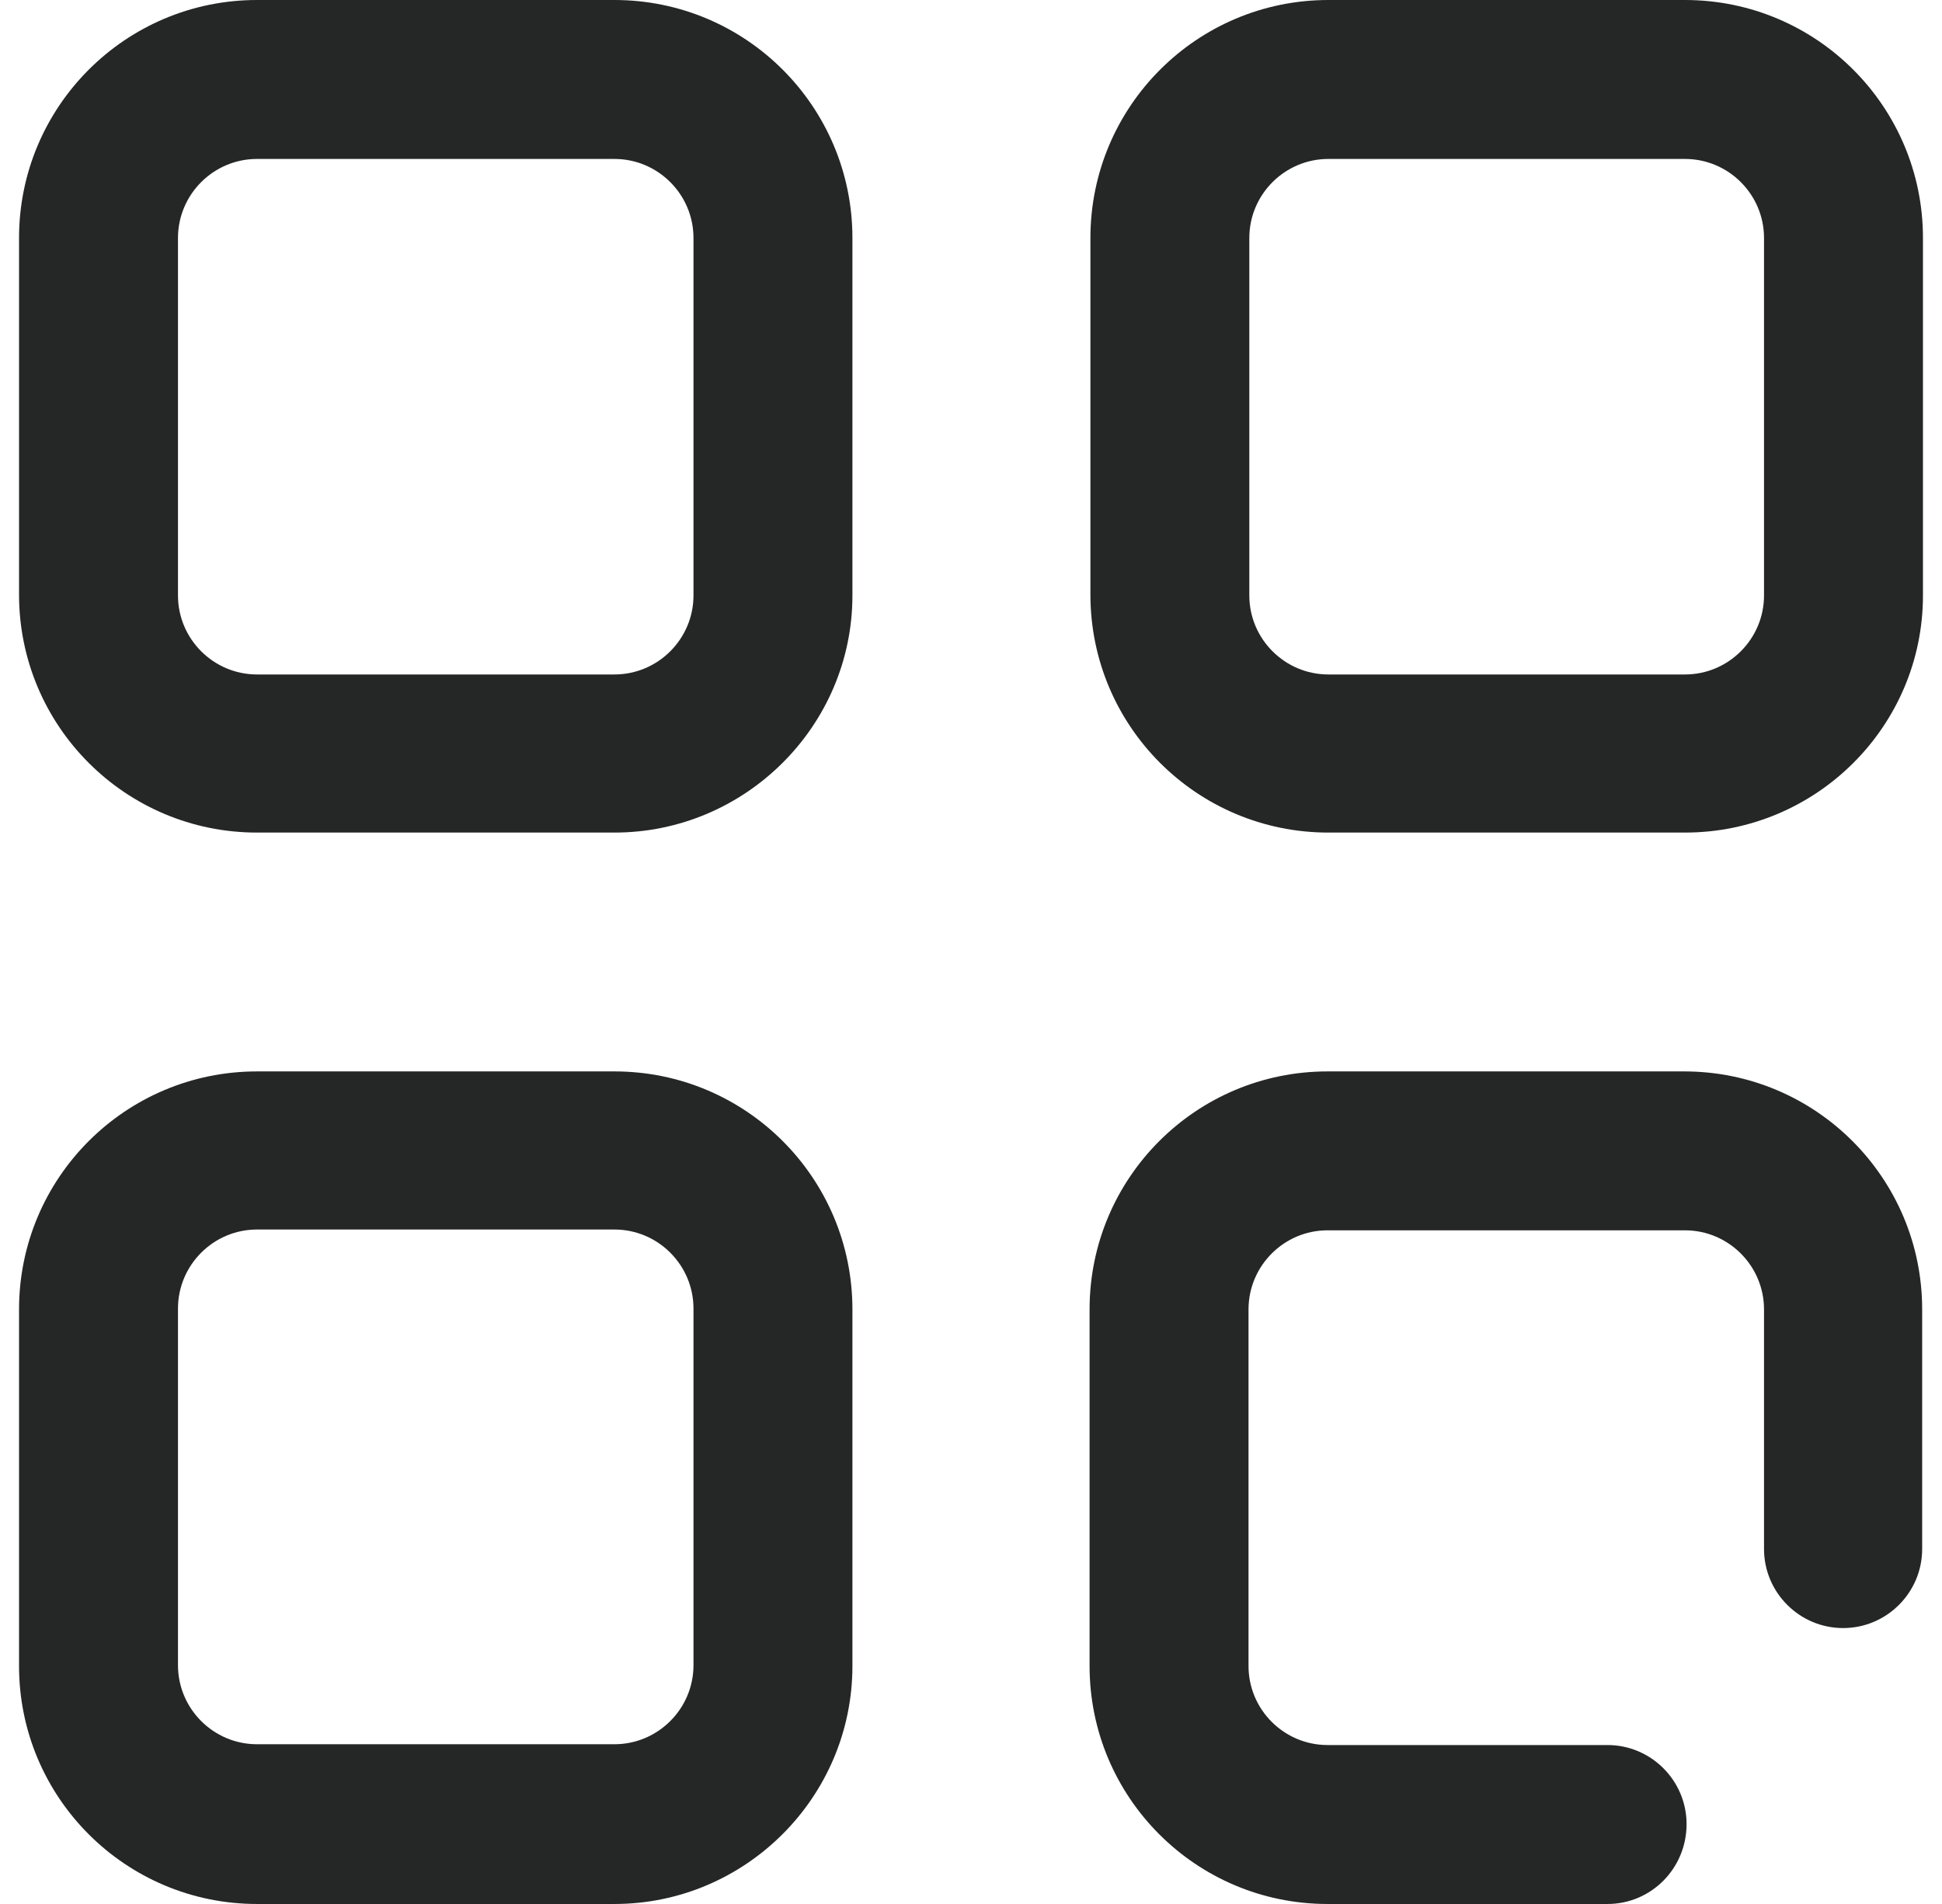 <svg xmlns="http://www.w3.org/2000/svg" width="51" height="50" viewBox="0 0 51 50" fill="none"><path d="M16.136 21.864H6.75C3.297 21.864 0.5 19.068 0.5 15.614V6.25C0.5 2.797 3.297 0 6.75 0H16.136C19.589 0 22.386 2.797 22.386 6.25V15.636C22.386 19.068 19.568 21.864 16.136 21.864ZM6.75 4.174C5.606 4.174 4.674 5.106 4.674 6.25V15.636C4.674 16.78 5.606 17.712 6.75 17.712H16.136C17.28 17.712 18.212 16.78 18.212 15.636V6.25C18.212 5.106 17.28 4.174 16.136 4.174H6.75Z" fill="#252626"></path><path d="M16.136 50H6.75C3.297 50 0.5 47.203 0.5 43.75V34.386C0.5 30.932 3.297 28.136 6.75 28.136H16.136C19.589 28.136 22.386 30.932 22.386 34.386V43.75C22.386 47.203 19.568 50 16.136 50ZM6.75 32.288C5.606 32.288 4.674 33.22 4.674 34.364V43.729C4.674 44.873 5.606 45.805 6.75 45.805H16.136C17.28 45.805 18.212 44.873 18.212 43.729V34.364C18.212 33.22 17.28 32.288 16.136 32.288H6.75Z" fill="#252626"></path><path d="M44.25 21.864H34.886C31.432 21.864 28.636 19.068 28.636 15.614V6.25C28.636 2.797 31.432 0 34.886 0H44.25C47.703 0 50.5 2.797 50.5 6.25V15.636C50.5 19.068 47.703 21.864 44.25 21.864ZM34.886 4.174C33.741 4.174 32.809 5.106 32.809 6.25V15.636C32.809 16.78 33.741 17.712 34.886 17.712H44.25C45.394 17.712 46.326 16.78 46.326 15.636V6.25C46.326 5.106 45.394 4.174 44.25 4.174H34.886Z" fill="#252626"></path><path d="M42.216 50H34.864C31.411 50 28.614 47.203 28.614 43.75V34.386C28.614 30.932 31.411 28.136 34.864 28.136H44.229C47.682 28.136 50.479 30.932 50.479 34.386V40.678C50.479 41.822 49.547 42.754 48.403 42.754C47.259 42.754 46.326 41.822 46.326 40.678V34.386C46.326 33.242 45.394 32.309 44.25 32.309H34.864C33.72 32.309 32.788 33.242 32.788 34.386V43.75C32.788 44.894 33.72 45.826 34.864 45.826H42.216C43.36 45.826 44.292 46.758 44.292 47.903C44.292 49.068 43.36 50 42.216 50Z" fill="#252626"></path></svg>